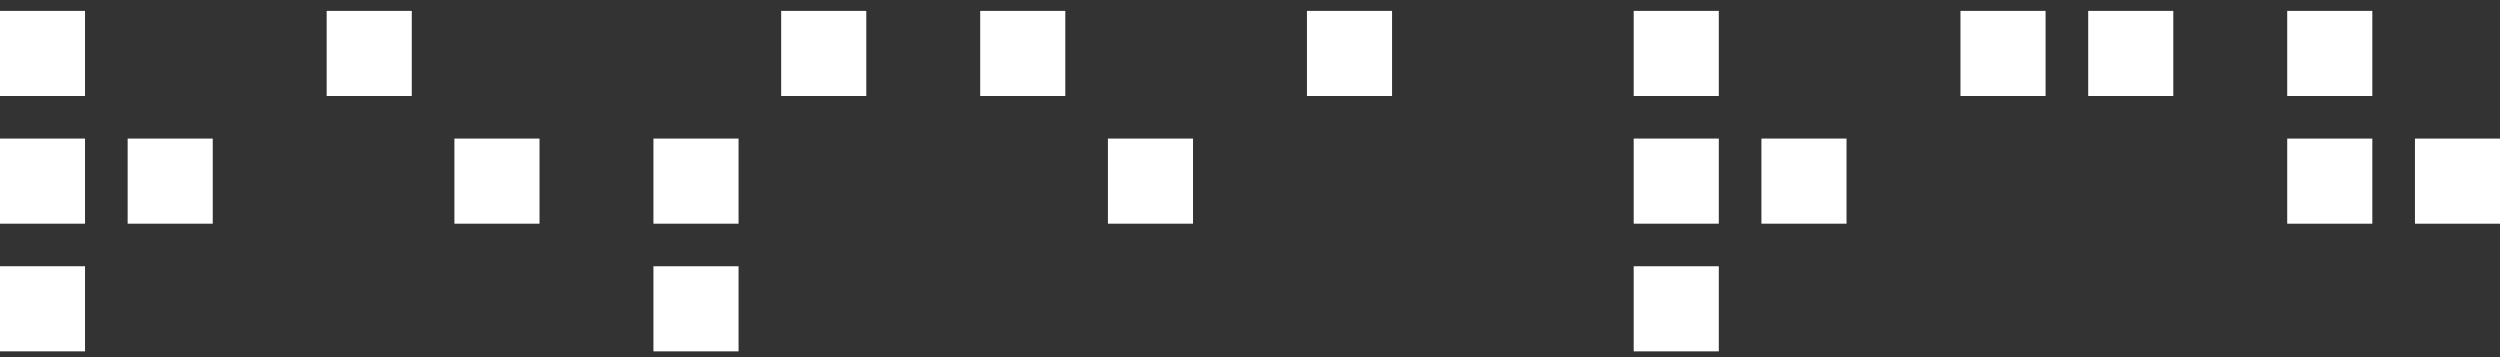 <svg width="196" height="28" viewBox="0 0 196 28" fill="none" xmlns="http://www.w3.org/2000/svg">
<rect x="0" y="0" width="196" height="28" fill="#333333" stroke="none"/>
<rect x="-0.006" y="20.873" width="6.672" height="6.673" fill="white"/>
<rect x="-0.006" y="0.854" width="6.672" height="6.673" fill="white"/>
<rect x="-0.006" y="10.864" width="6.672" height="6.673" fill="white"/>
<rect x="10.008" y="10.864" width="6.672" height="6.673" fill="white"/>
<rect x="25.611" y="0.854" width="6.672" height="6.673" fill="white"/>
<rect x="35.625" y="10.864" width="6.672" height="6.673" fill="white"/>
<rect x="51.23" y="10.864" width="6.672" height="6.673" fill="white"/>
<rect x="51.23" y="20.874" width="6.672" height="6.673" fill="white"/>
<rect x="61.244" y="0.854" width="6.672" height="6.673" fill="white"/>
<rect x="76.848" y="0.854" width="6.672" height="6.673" fill="white"/>
<rect x="86.861" y="10.864" width="6.672" height="6.673" fill="white"/>
<rect x="102.465" y="0.854" width="6.672" height="6.673" fill="white"/>
<rect x="128.082" y="0.854" width="6.672" height="6.673" fill="white"/>
<rect x="128.082" y="10.863" width="6.672" height="6.673" fill="white"/>
<rect x="128.082" y="20.874" width="6.672" height="6.673" fill="white"/>
<rect x="138.096" y="10.863" width="6.672" height="6.673" fill="white"/>
<rect x="153.701" y="0.854" width="6.672" height="6.673" fill="white"/>
<rect x="163.715" y="0.854" width="6.672" height="6.673" fill="white"/>
<rect x="179.318" y="0.854" width="6.672" height="6.673" fill="white"/>
<rect x="179.318" y="10.865" width="6.672" height="6.673" fill="white"/>
<rect x="189.332" y="10.865" width="6.672" height="6.673" fill="white"/>
</svg>
